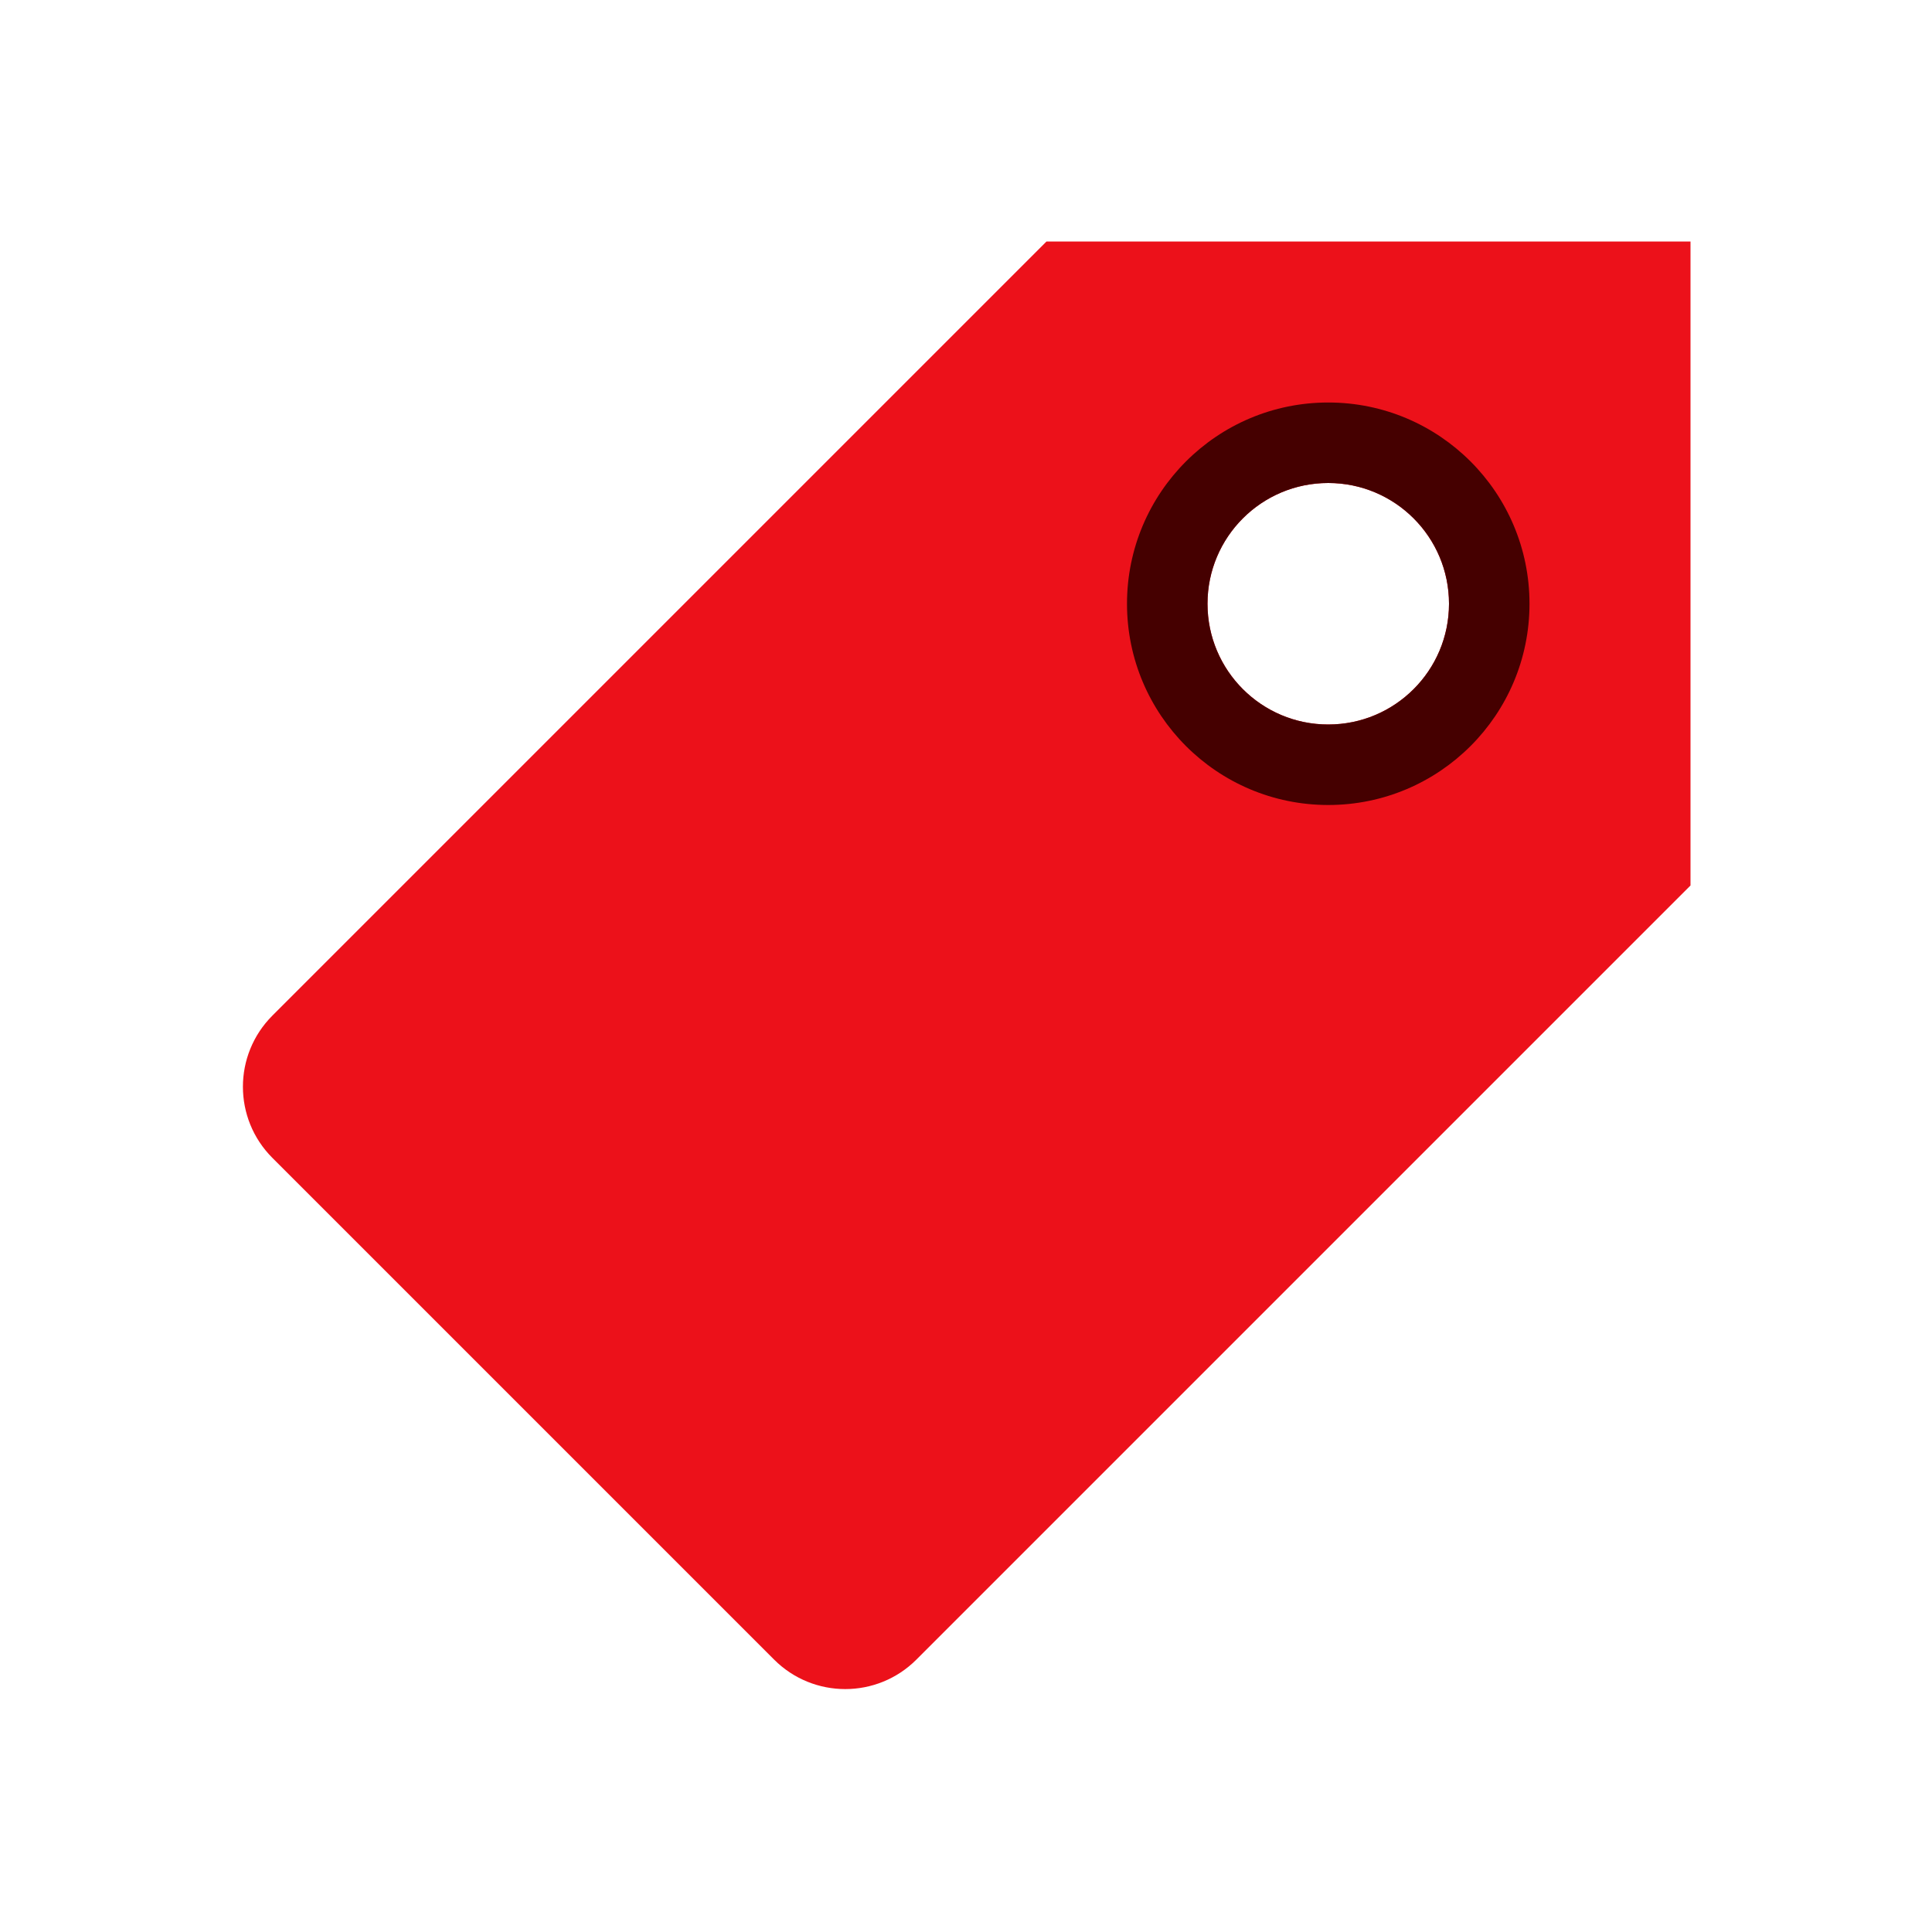 <svg width="48" height="48" viewBox="0 0 48 48" fill="none" xmlns="http://www.w3.org/2000/svg">
<path fill-rule="evenodd" clip-rule="evenodd" d="M26 6H42V22L22.768 41.232C21.791 42.209 20.209 42.209 19.232 41.232L6.768 28.768C5.791 27.791 5.791 26.209 6.768 25.232L26 6ZM33 18C34.657 18 36 16.657 36 15C36 13.343 34.657 12 33 12C31.343 12 30 13.343 30 15C30 16.657 31.343 18 33 18Z" fill="#EC111A"/>
<path fill-rule="evenodd" clip-rule="evenodd" d="M33 20C35.761 20 38 17.761 38 15C38 12.239 35.761 10 33 10C30.239 10 28 12.239 28 15C28 17.761 30.239 20 33 20ZM33 18C34.657 18 36 16.657 36 15C36 13.343 34.657 12 33 12C31.343 12 30 13.343 30 15C30 16.657 31.343 18 33 18Z" fill="#450000"/>
</svg>
